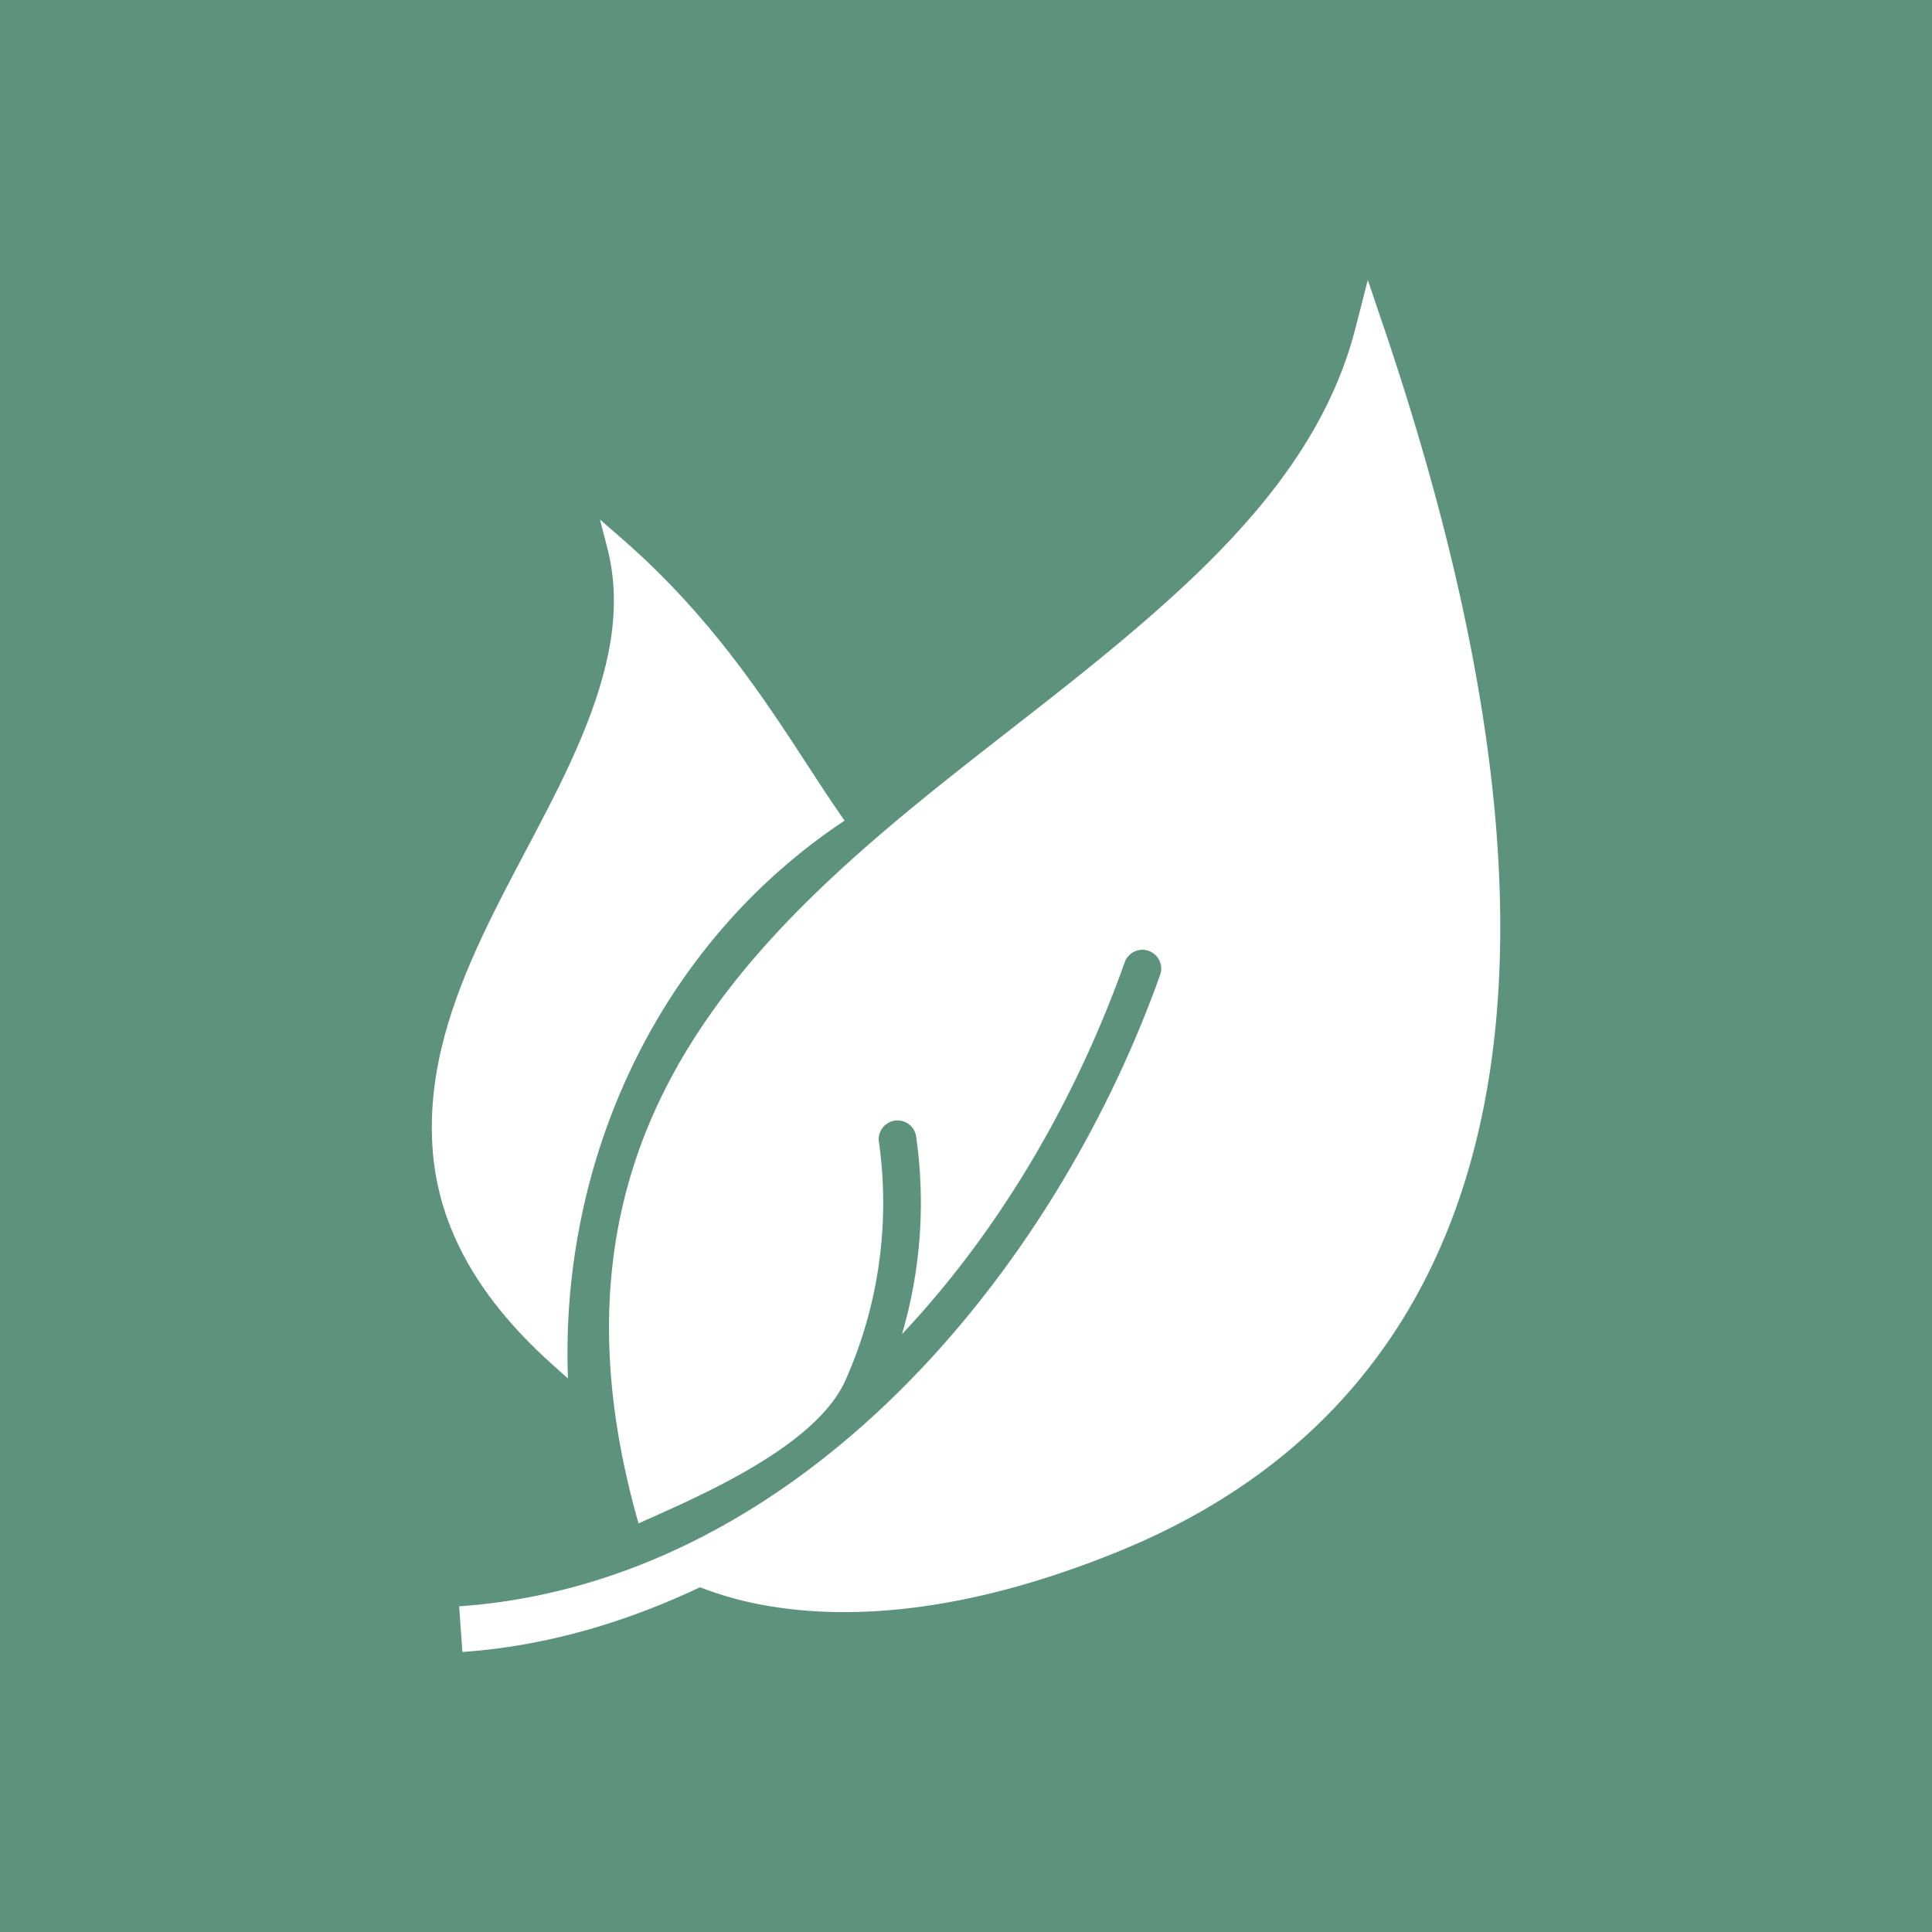 <svg xmlns="http://www.w3.org/2000/svg" width="32" height="32" fill="none"><path fill="#5D927C" d="M0 0h32v32H0z"/><path fill="#fff" d="m10.305 8.925-.368-.32.122.471c.262 1.014.023 2.051-.425 3.129-.905 2.174-2.627 4.305-2.472 6.78.075 1.198.632 2.4 1.98 3.61l.265.237c-.137-3.635 1.511-7.203 4.582-9.24l-.088-.127c-.172-.247-.348-.518-.536-.807-.717-1.101-1.601-2.461-3.06-3.733z"/><path fill="#fff" d="m22.655 4.638.268.79c2.117 6.26 2.348 10.787 1.375 14.026-.976 3.254-3.157 5.178-5.772 6.243-2.596 1.058-4.508 1.12-5.783.905a5.712 5.712 0 0 1-1.148-.312c-1.231.582-2.55.975-3.936 1.072l-.054-.756c5.603-.395 9.841-5.496 11.61-10.458a.311.311 0 1 0-.586-.21c-.745 2.092-1.946 4.308-3.689 6.16a7.73 7.73 0 0 0 .231-3.294.312.312 0 0 0-.616.09 7.221 7.221 0 0 1-.544 3.951c-.48 1.106-2.397 1.924-3.435 2.387-.76-2.664-.581-4.805.174-6.613.802-1.918 2.243-3.436 3.832-4.8 1.567-1.344 3.272-2.522 4.803-3.908 1.462-1.323 2.615-2.73 3.063-4.465l.207-.808z"/></svg>